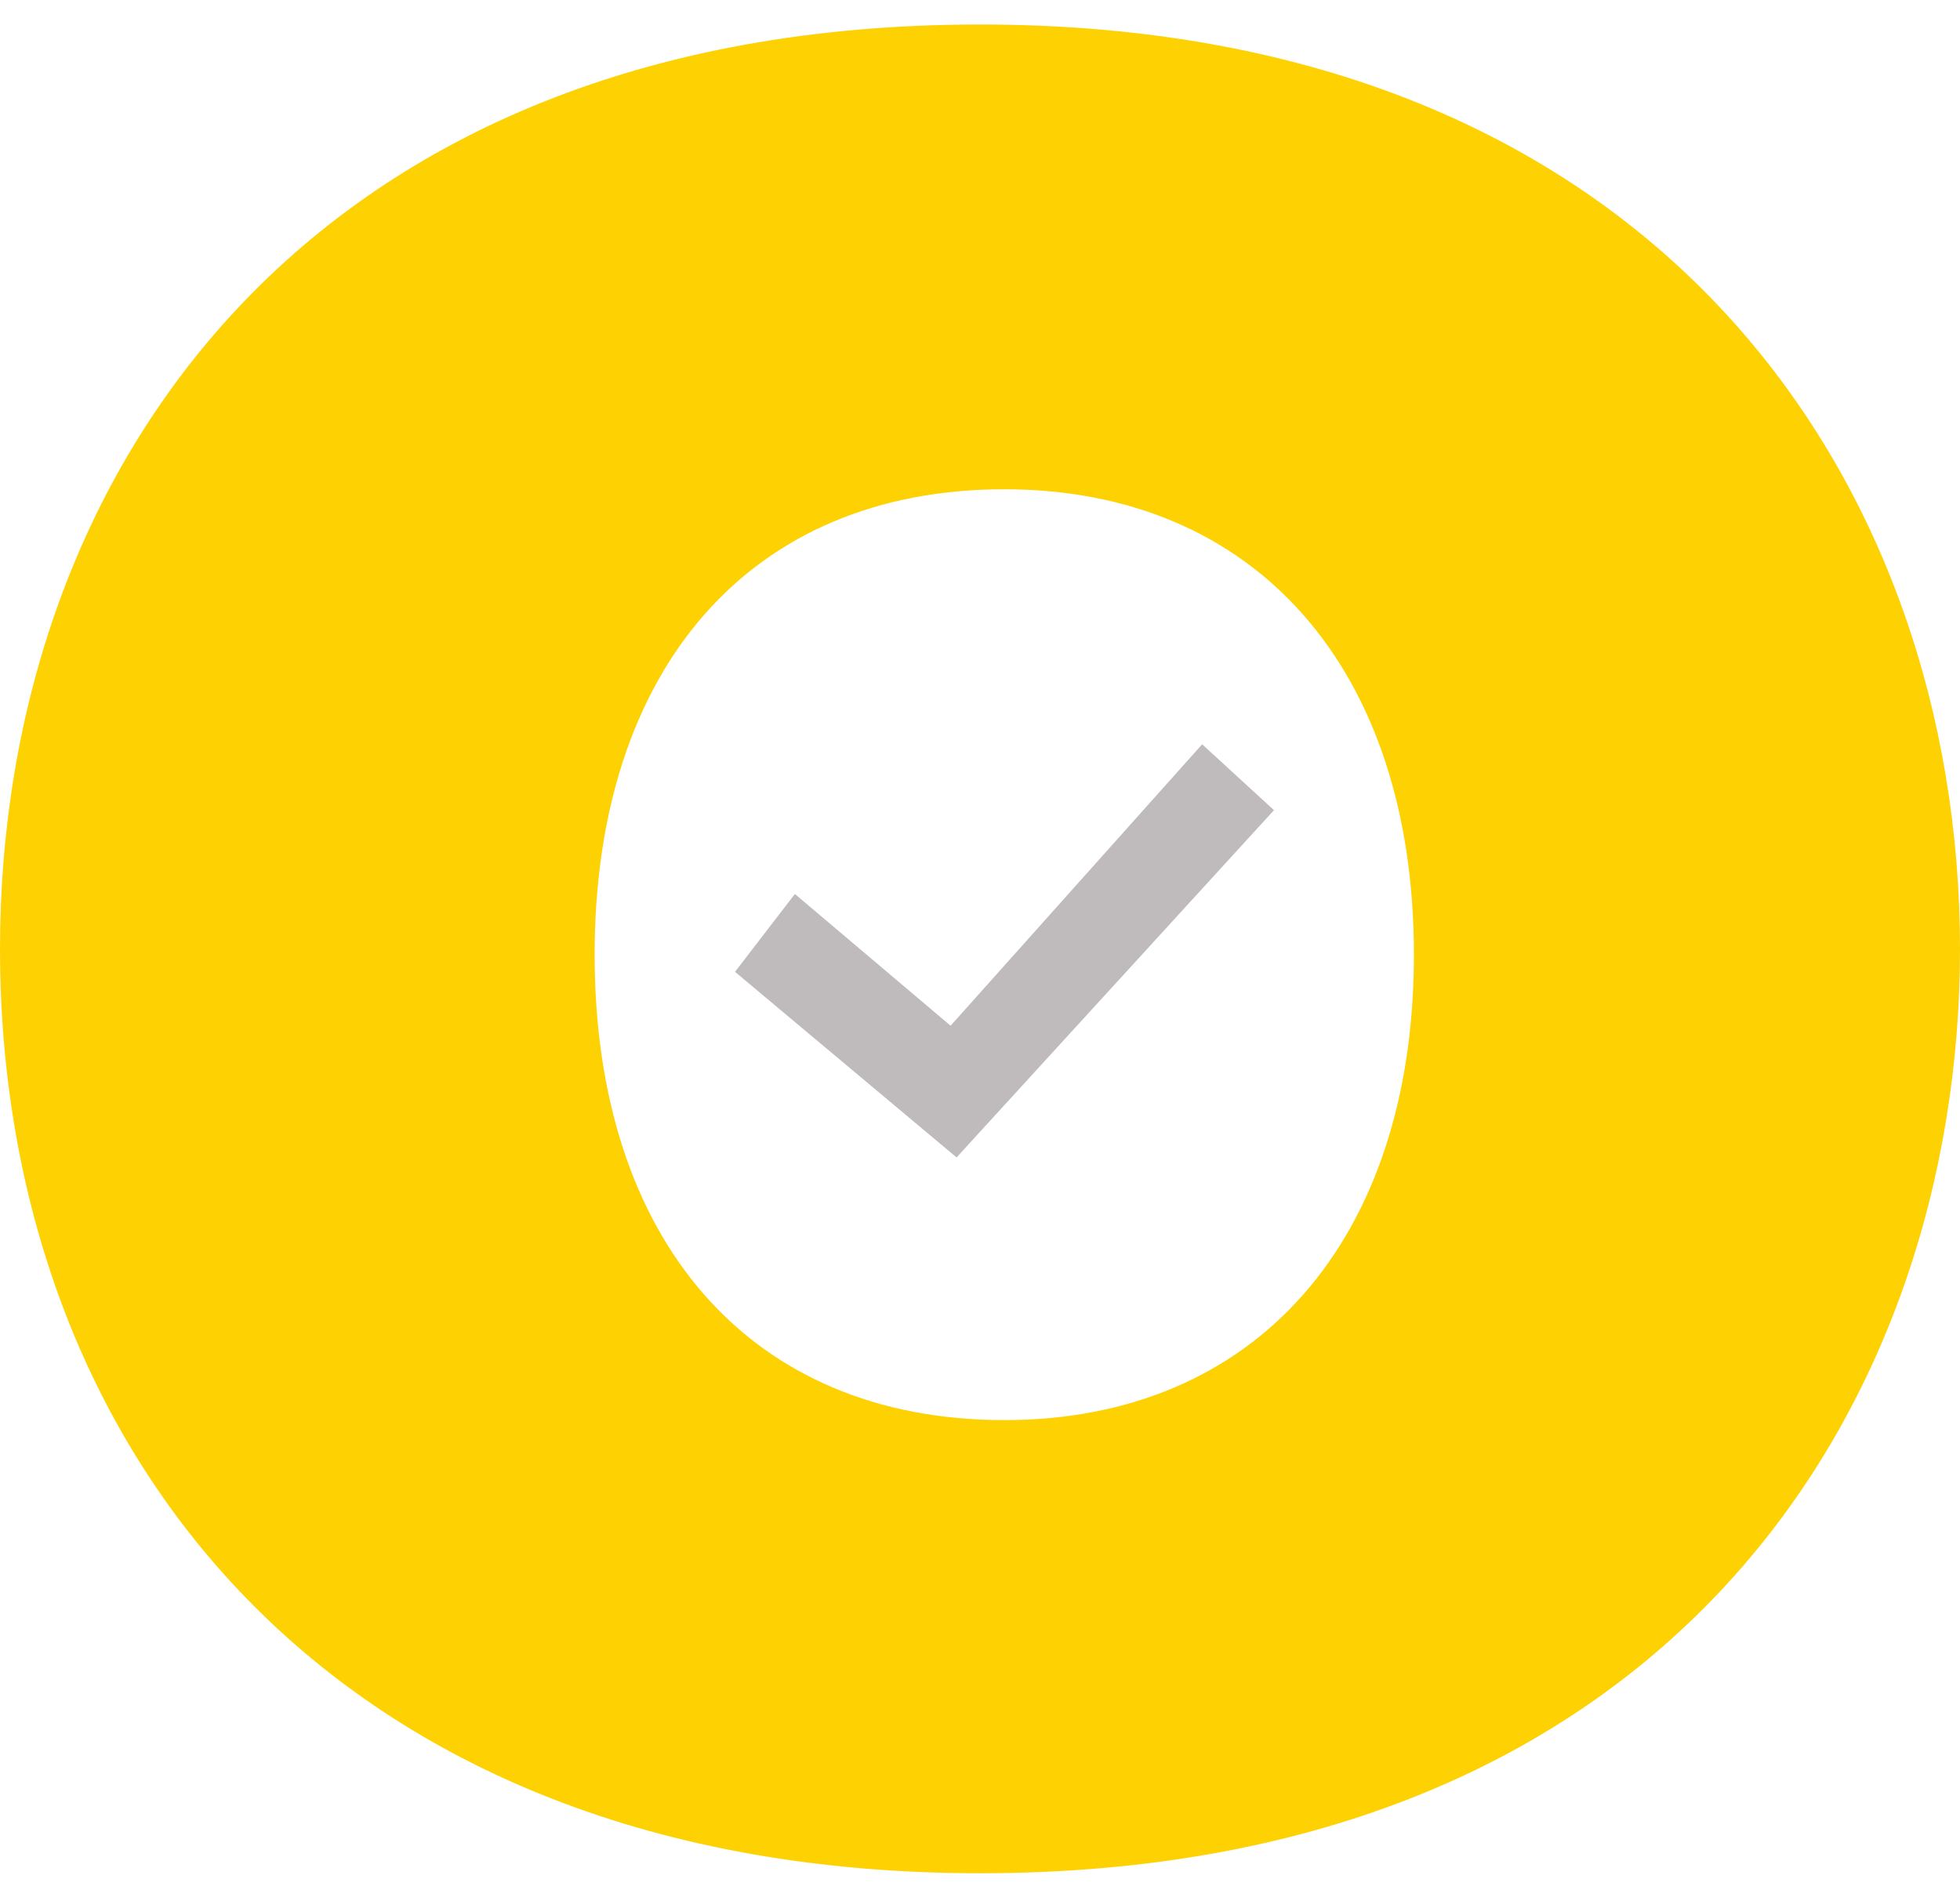 <?xml version="1.0" encoding="UTF-8"?>
<svg width="80px" height="77px" viewBox="0 0 80 77" version="1.1" xmlns="http://www.w3.org/2000/svg" xmlns:xlink="http://www.w3.org/1999/xlink">
    <title>Icon</title>
    <g id="Careers" stroke="none" stroke-width="1" fill="none" fill-rule="evenodd">
        <g id="WEO---Careers-(Benefits)" transform="translate(-211, -972)">
            <g id="Key-Benefits" transform="translate(211, 858)">
                <g id="Icon" transform="translate(0, 114)">
                    <g id="Icons-/-O" transform="translate(0, 1)" fill="#FED102">
                        <path d="M39.999,75.471 C68.032,75.471 80,56.496 80,37.736 C80,18.76 67.709,0 39.999,0 C12.614,0 0,18.221 0,37.736 C0,58.113 13.477,75.471 39.999,75.471 Z M40.991,18.973 C51.251,18.973 57.711,26.32 57.711,37.973 C57.711,49.626 51.251,56.973 40.991,56.973 C30.604,56.973 24.271,49.626 24.271,37.973 C24.271,26.32 30.604,18.973 40.991,18.973 Z" id="Fill-1"></path>
                    </g>
                    <g transform="translate(30, 30.384)" fill="#BFBBBC" id="Fill-1">
                        <polygon points="0 9.289 2.444 6.111 8.8 11.489 19.067 -3.55271368e-15 22 2.689 9.044 16.866"></polygon>
                    </g>
                </g>
            </g>
        </g>
    </g>
</svg>